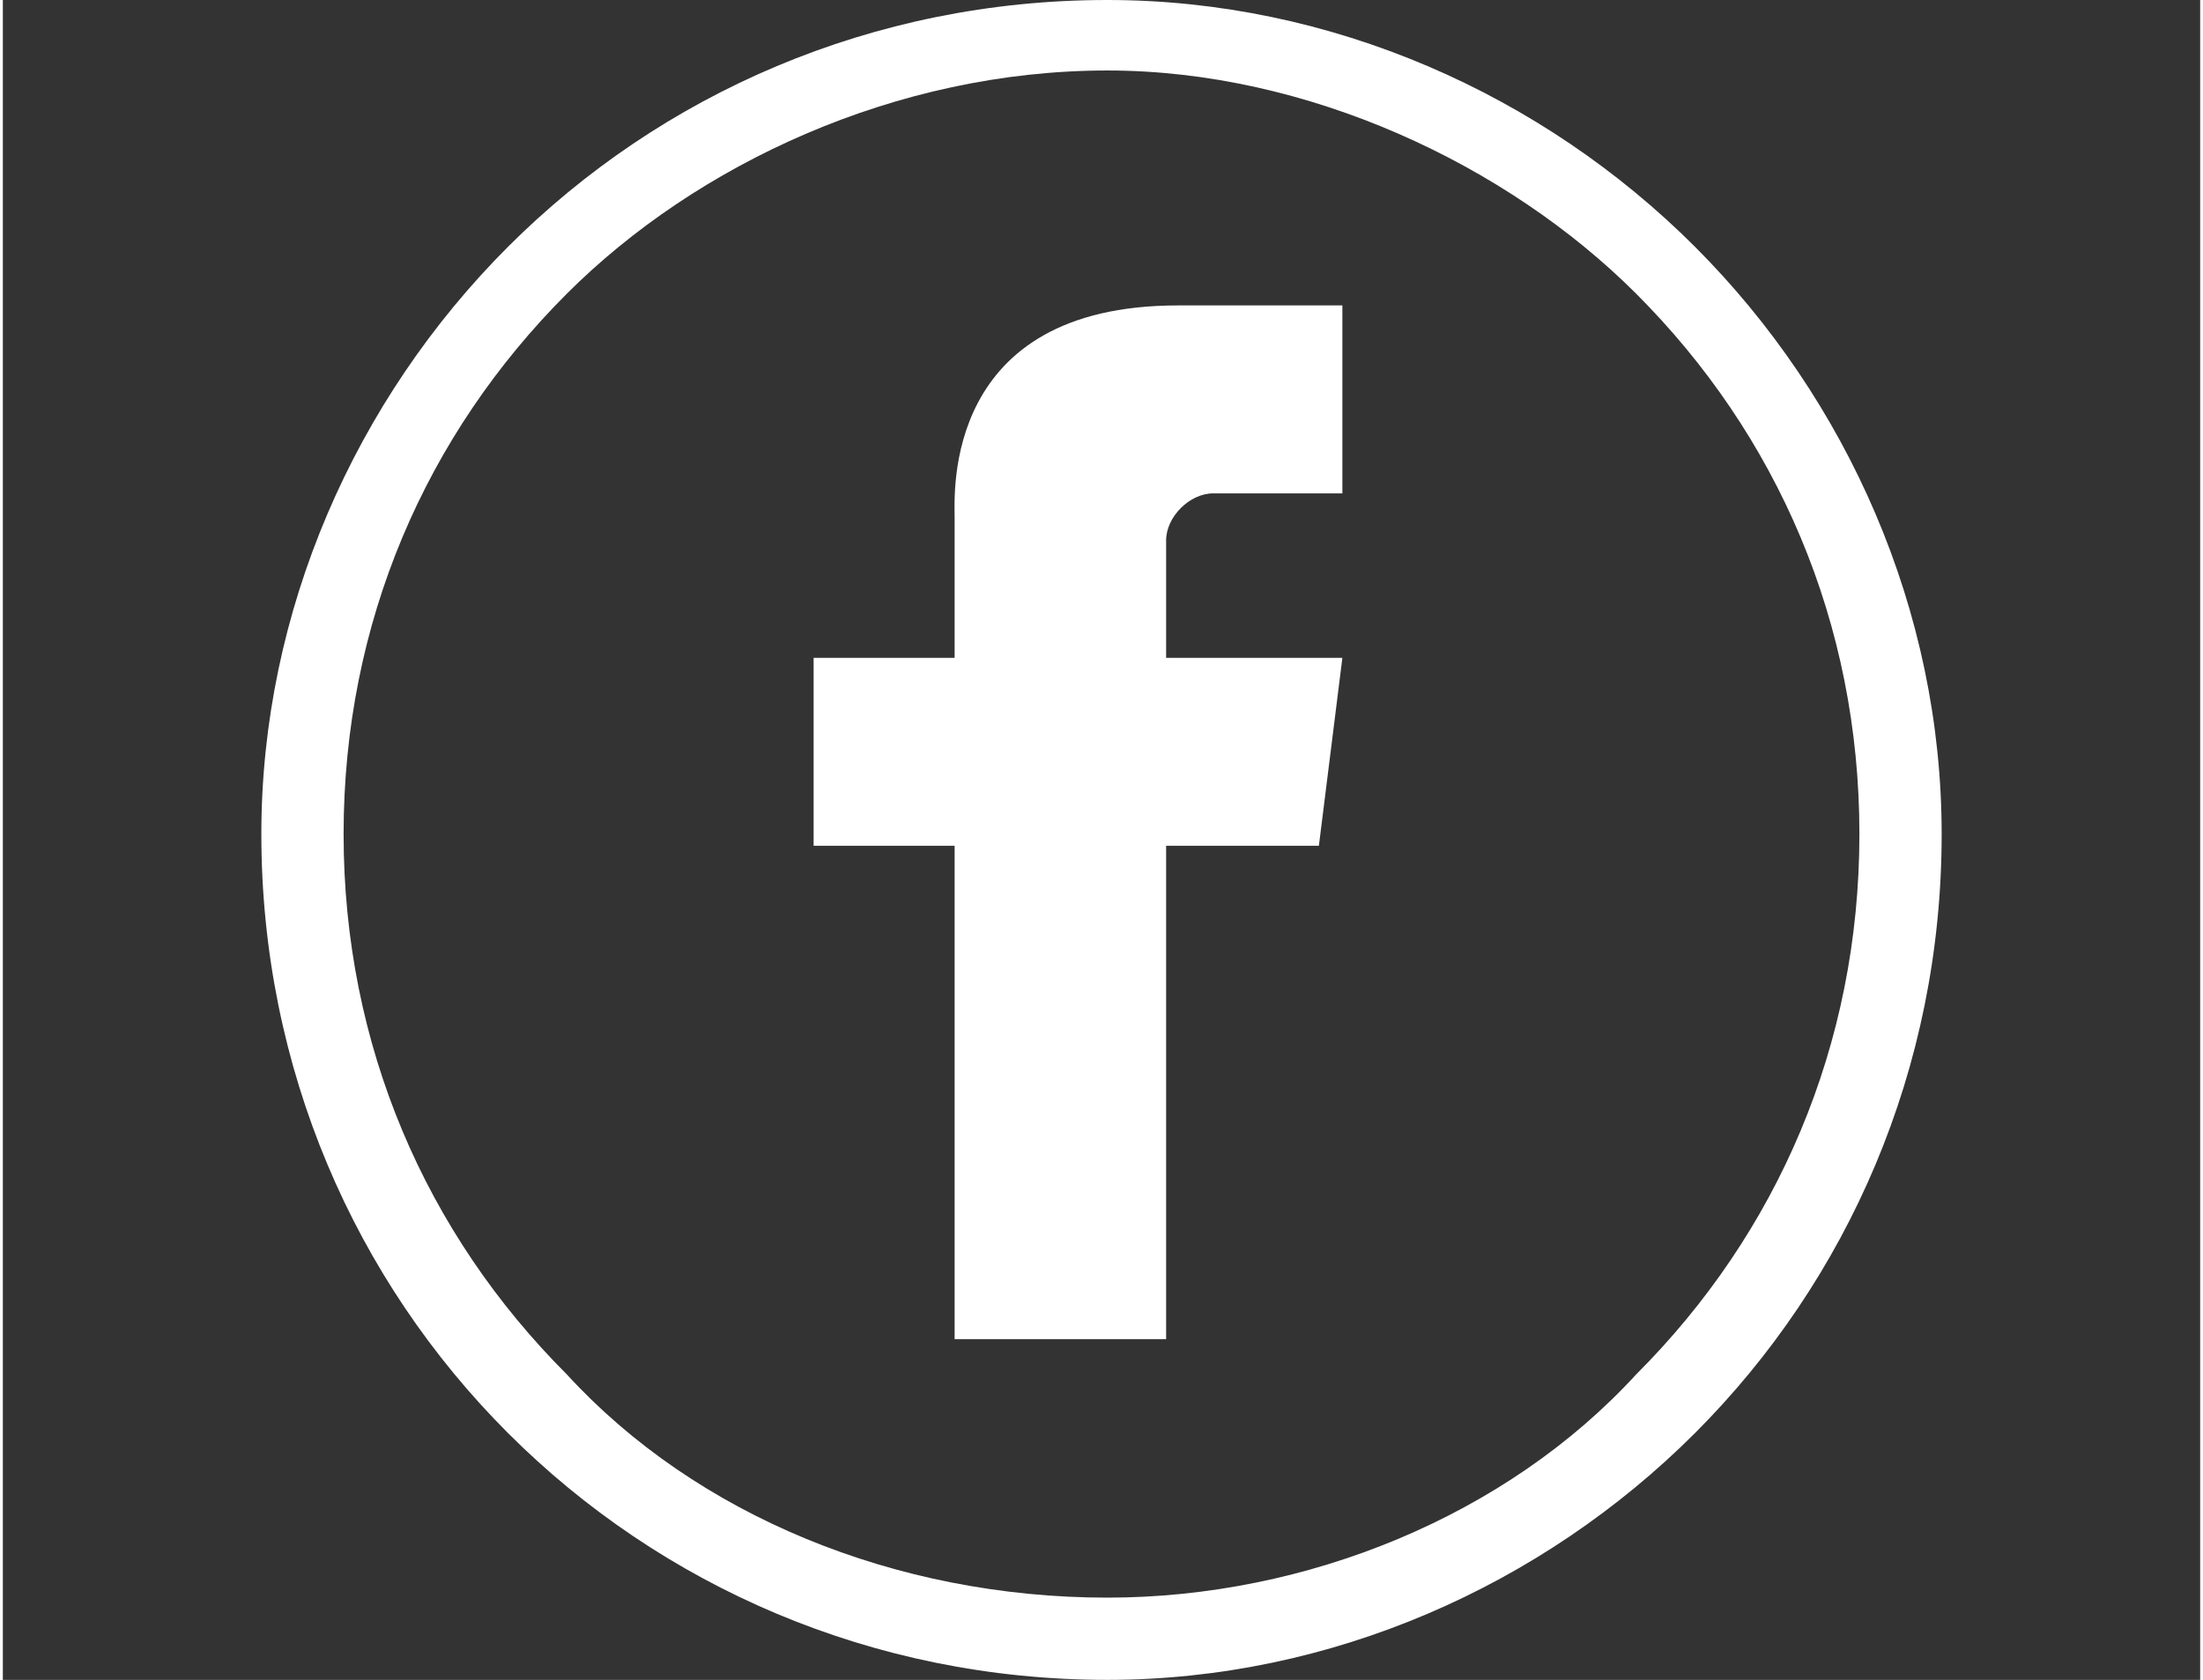 <?xml version="1.0" encoding="UTF-8"?>
<!DOCTYPE svg PUBLIC "-//W3C//DTD SVG 1.0//EN" "http://www.w3.org/TR/2001/REC-SVG-20010904/DTD/svg10.dtd">
<!-- Creator: CorelDRAW X7 -->
<svg xmlns="http://www.w3.org/2000/svg" xml:space="preserve" width="628px" height="479px" version="1.0" style="shape-rendering:geometricPrecision; text-rendering:geometricPrecision; image-rendering:optimizeQuality; fill-rule:evenodd; clip-rule:evenodd"
viewBox="0 0 187 143"
 xmlns:xlink="http://www.w3.org/1999/xlink">
 <rect x="0" y="0" width="187" height="143" fill="#333333" stroke="none"/>
 <defs>
  <style type="text/css">
   <![CDATA[
    .fil1 {fill:none}
    .fil0 {fill:white}
   ]]>
  </style>
 </defs>
 <g id="Capa_x0020_1">
  <g id="_788970368">
   <path class="fil0" d="M81 114l0 -42 -12 0 0 -16 12 0c0,0 0,-10 0,-12 0,-2 -1,-18 19,-18 2,0 9,0 14,0 0,7 0,14 0,16 -4,0 -9,0 -11,0 -2,0 -4,2 -4,4 0,1 0,10 0,10 0,0 13,0 15,0 -1,8 -2,16 -2,16l-13 0 0 42 -18 0zm13 22c17,0 34,-7 45,-19 12,-12 19,-28 19,-46 0,-18 -7,-34 -19,-46 -11,-11 -28,-19 -45,-19 -18,0 -35,8 -46,19 -12,12 -19,28 -19,46 0,18 7,34 19,46 11,12 28,19 46,19zm50 -14c-13,13 -31,21 -50,21 -20,0 -38,-8 -51,-21 -13,-13 -21,-31 -21,-51 0,-19 8,-37 21,-50 13,-13 31,-21 51,-21 19,0 37,8 50,21 13,13 21,31 21,50 0,20 -8,38 -21,51z"/>
   <rect class="fil1" y="50" width="187.103" height="41.698"/>
  </g>
 </g>
</svg>
